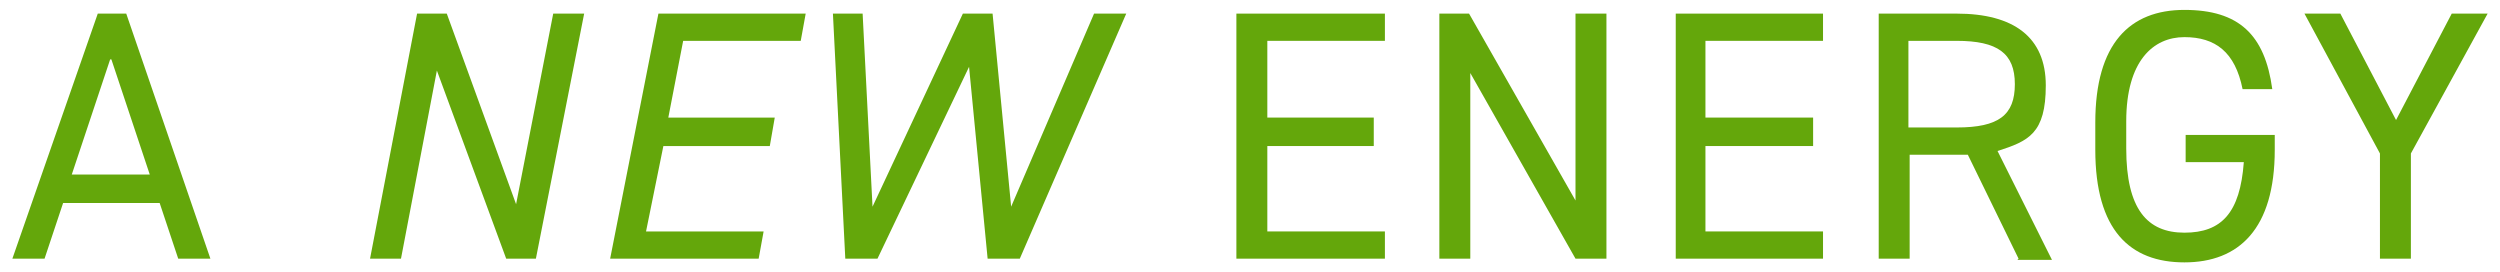 <?xml version="1.0" encoding="UTF-8"?>
<svg xmlns="http://www.w3.org/2000/svg" version="1.1" viewBox="0 0 202 22">
  <!-- Generator: Adobe Illustrator 28.6.0, SVG Export Plug-In . SVG Version: 1.2.0 Build 709)  -->
  <g>
    <g id="Layer_1">
      <g id="Layer_1-2" data-name="Layer_1">
        <g>
          <path d="M9,4.8l3.1,9.3h-6.3l3.1-9.3h0ZM7.9,1.1L1,20.9h2.6l1.5-4.5h7.8l1.5,4.5h2.6L10.2,1.1h-2.3Z" fill="#64a70b"></path>
          <polygon points="44.7 1.1 41.7 16.5 36.1 1.1 33.7 1.1 29.9 20.9 32.4 20.9 35.3 5.7 40.9 20.9 43.3 20.9 47.2 1.1 44.7 1.1" fill="#64a70b"></polygon>
          <polygon points="53.2 1.1 49.3 20.9 61.3 20.9 61.7 18.7 52.2 18.7 53.6 11.8 62.2 11.8 62.6 9.5 54 9.5 55.2 3.3 64.7 3.3 65.1 1.1 53.2 1.1" fill="#64a70b"></polygon>
          <polygon points="88.4 1.1 81.7 16.7 80.2 1.1 77.8 1.1 70.5 16.7 69.7 1.1 67.3 1.1 68.3 20.9 70.9 20.9 78.3 5.4 79.8 20.9 82.4 20.9 91 1.1 88.4 1.1" fill="#64a70b"></polygon>
          <polygon points="99.9 1.1 99.9 20.9 111.9 20.9 111.9 18.7 102.4 18.7 102.4 11.8 111 11.8 111 9.5 102.4 9.5 102.4 3.3 111.9 3.3 111.9 1.1 99.9 1.1" fill="#64a70b"></polygon>
          <polygon points="127.3 1.1 127.3 16.2 118.7 1.1 116.3 1.1 116.3 20.9 118.8 20.9 118.8 5.9 127.3 20.9 129.8 20.9 129.8 1.1 127.3 1.1" fill="#64a70b"></polygon>
          <polygon points="135.4 1.1 135.4 20.9 147.3 20.9 147.3 18.7 137.8 18.7 137.8 11.8 146.5 11.8 146.5 9.5 137.8 9.5 137.8 3.3 147.3 3.3 147.3 1.1 135.4 1.1" fill="#64a70b"></polygon>
          <g>
            <path d="M158.1,10.3c3.4,0,4.7-1,4.7-3.5s-1.4-3.5-4.7-3.5h-3.9v7h3.9ZM163.1,20.9l-4.1-8.4h-4.7v8.4h-2.5V1.1h6.3c4.6,0,7.2,1.9,7.2,5.8s-1.4,4.5-3.9,5.3l4.4,8.8h-2.8Z" fill="#64a70b"></path>
            <path d="M183.8,10.9v1.2c0,6.4-2.9,9.1-7.3,9.1s-7.2-2.6-7.2-9.1v-2.2c0-6.4,2.8-9.1,7.2-9.1s6.5,2,7.1,6.4h-2.4c-.6-3-2.2-4.2-4.7-4.2s-4.7,1.9-4.7,6.8v2.2c0,4.9,1.7,6.8,4.7,6.8s4.5-1.6,4.8-5.7h-4.7v-2.2h7.2Z" fill="#64a70b"></path>
          </g>
          <polygon points="198.1 1.1 193.6 9.7 189.1 1.1 186.2 1.1 192.3 12.4 192.3 20.9 194.8 20.9 194.8 12.4 201 1.1 198.1 1.1" fill="#64a70b"></polygon>
        </g>
      </g>
    </g>
  </g>
</svg>
